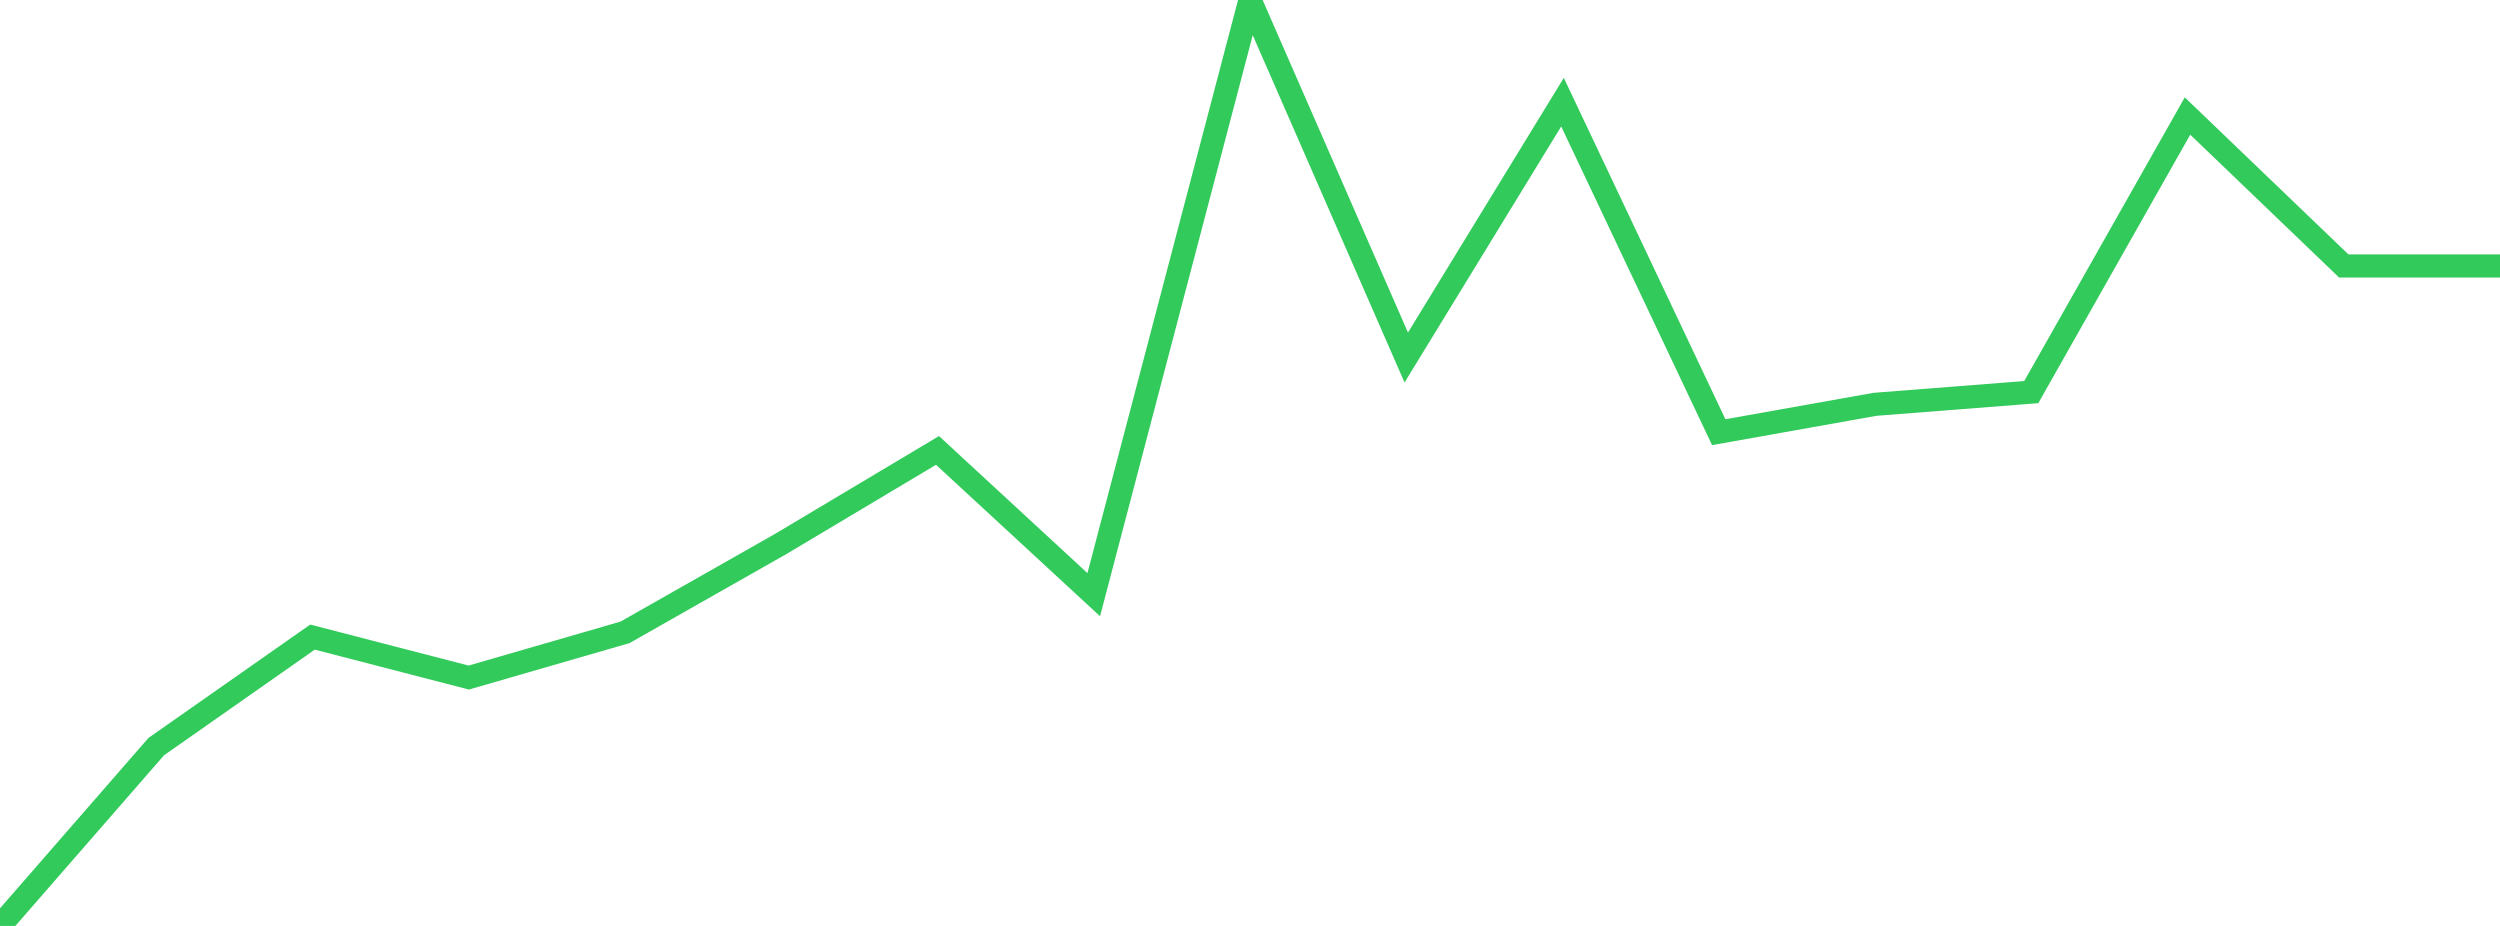 <?xml version="1.0" standalone="no"?>
<!DOCTYPE svg PUBLIC "-//W3C//DTD SVG 1.1//EN" "http://www.w3.org/Graphics/SVG/1.1/DTD/svg11.dtd">

<svg width="135" height="50" viewBox="0 0 135 50" preserveAspectRatio="none" 
  xmlns="http://www.w3.org/2000/svg"
  xmlns:xlink="http://www.w3.org/1999/xlink">


<polyline points="0.0, 50.0 8.438, 40.316 16.875, 34.403 25.312, 36.588 33.75, 34.147 42.188, 29.357 50.625, 24.323 59.062, 32.112 67.5, 0.0 75.938, 19.306 84.375, 5.516 92.812, 23.338 101.25, 21.833 109.688, 21.174 118.125, 6.265 126.562, 14.361 135.0, 14.361" fill="none" stroke="#32ca5b" stroke-width="1.25"/>

</svg>